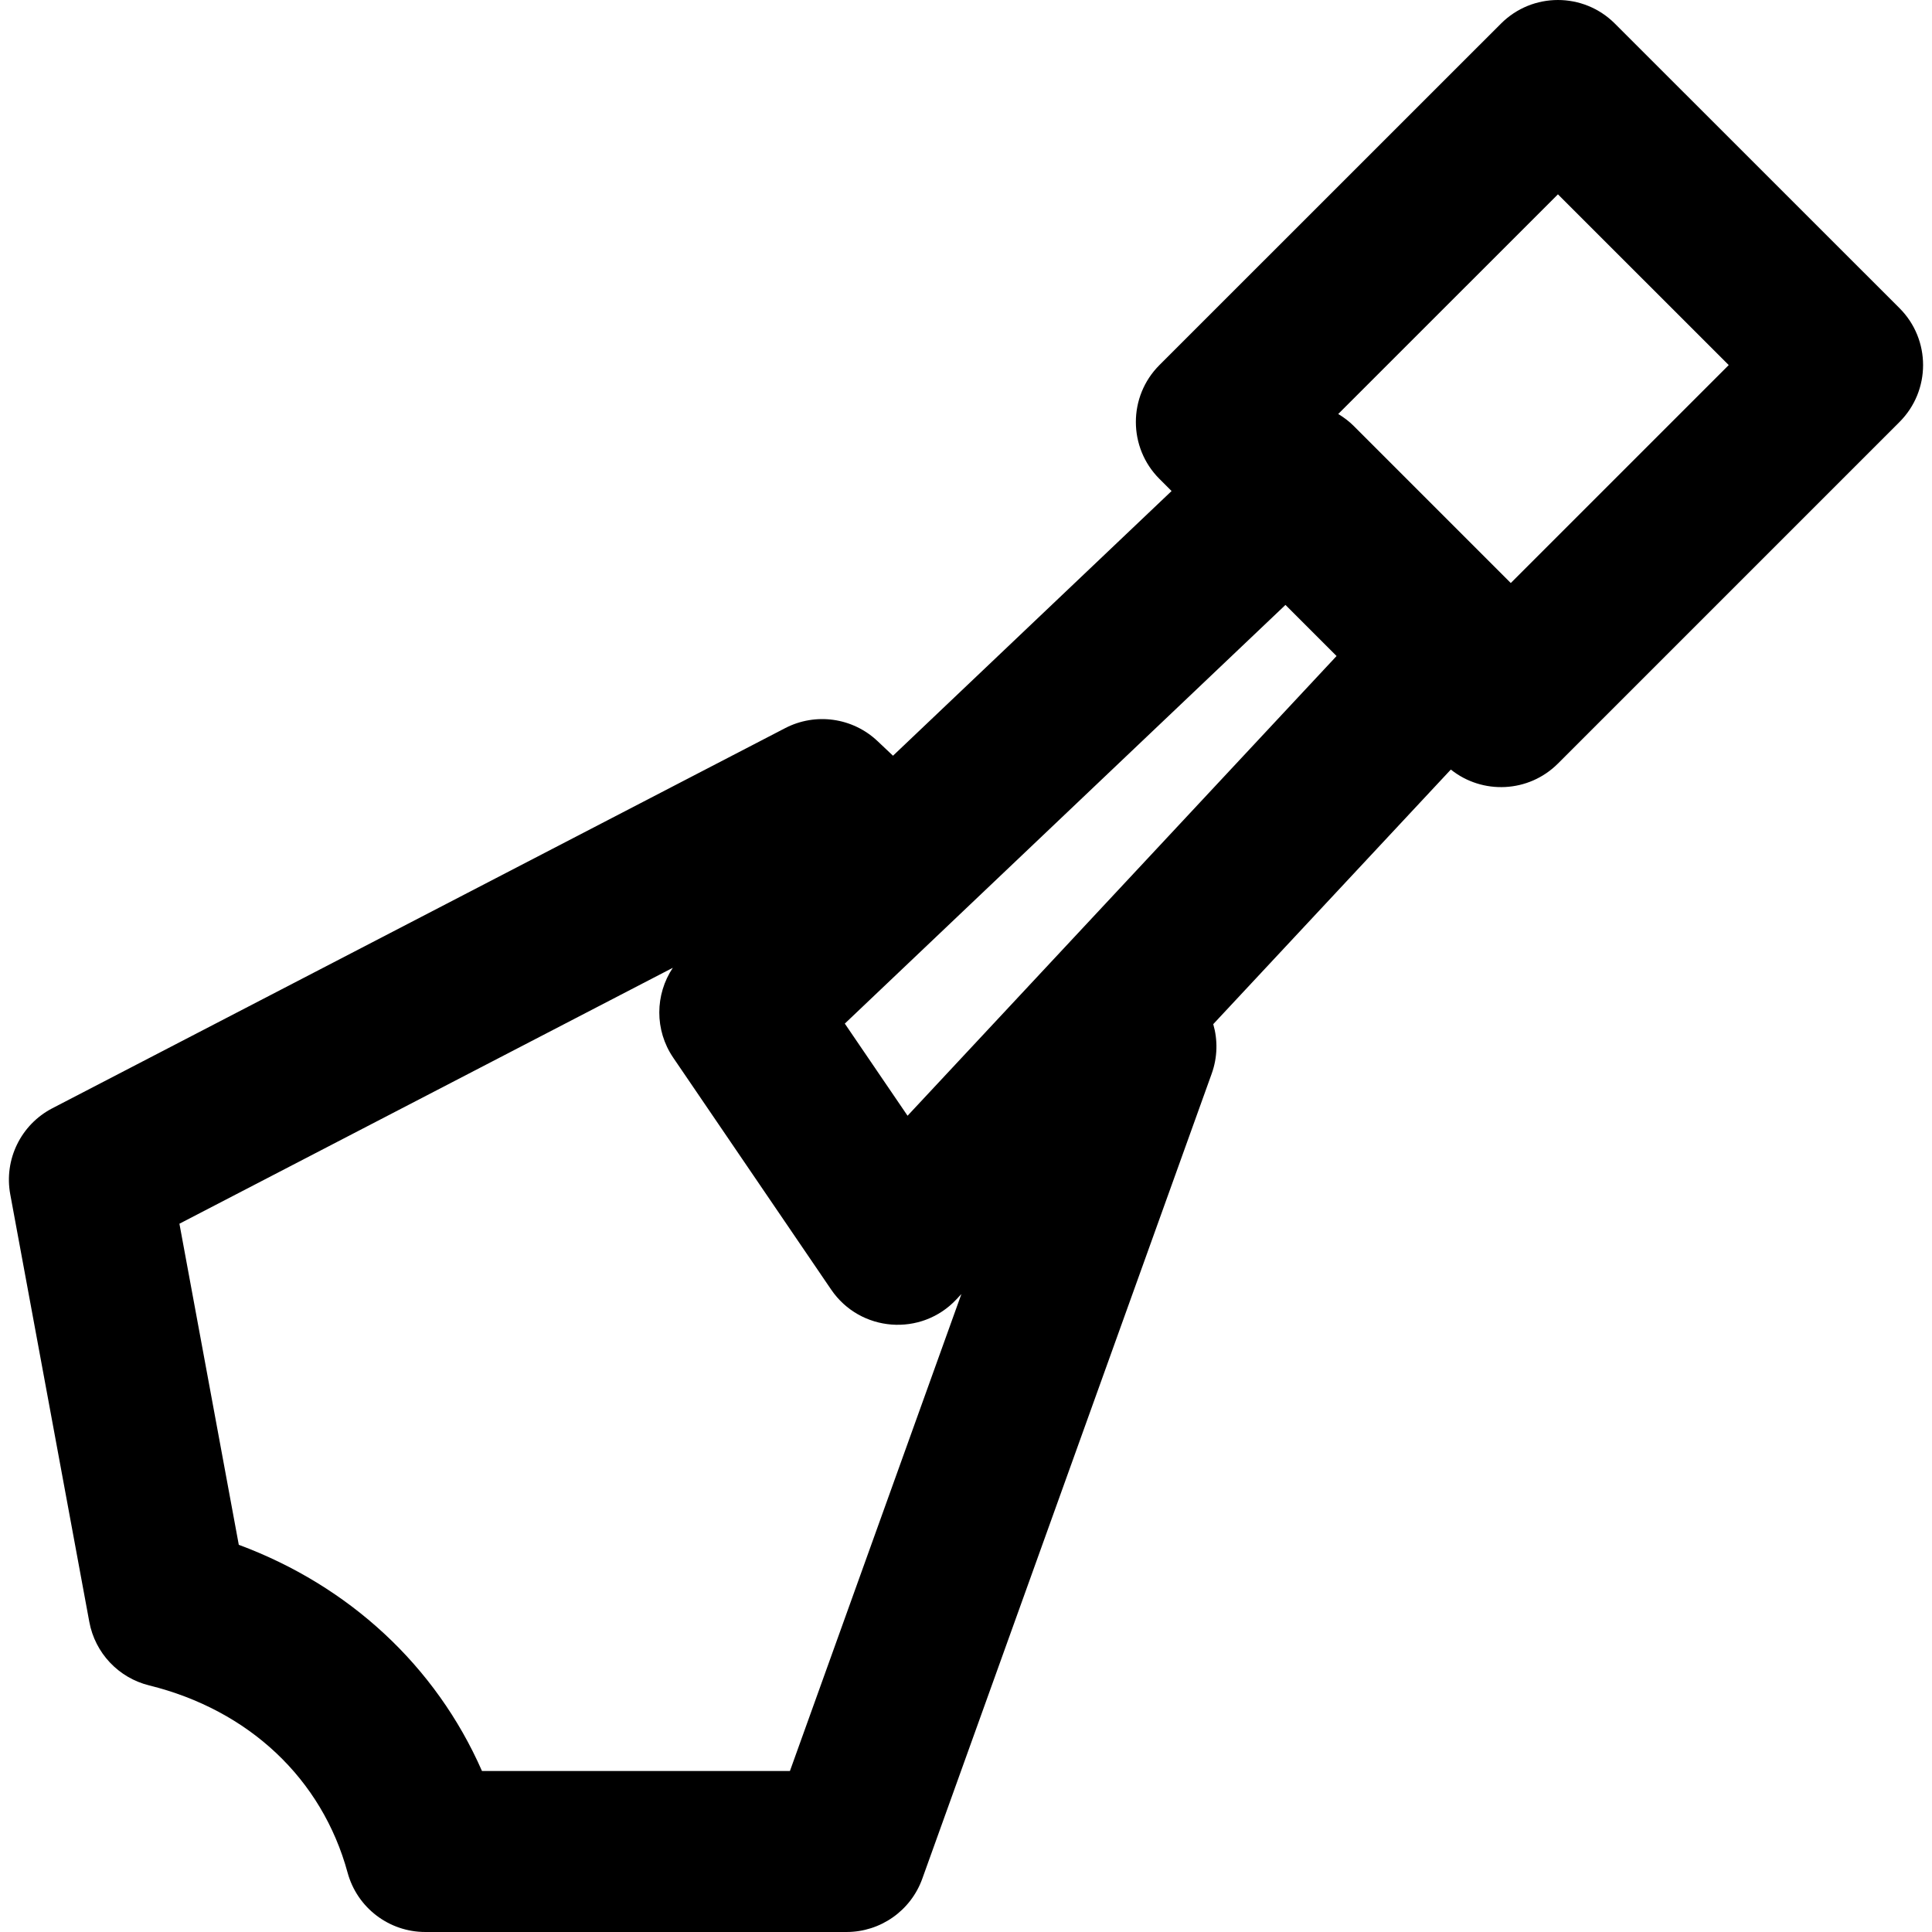 <?xml version="1.0" encoding="iso-8859-1"?>
<!-- Uploaded to: SVG Repo, www.svgrepo.com, Generator: SVG Repo Mixer Tools -->
<svg fill="#000000" height="800px" width="800px" version="1.1" id="Layer_1" xmlns="http://www.w3.org/2000/svg" xmlns:xlink="http://www.w3.org/1999/xlink" 
	 viewBox="0 0 511.994 511.994" xml:space="preserve">
<g>
	<g>
		<path d="M503.381,81.66L427.946,6.246c-8.331-8.328-21.835-8.328-30.166,0l-90.517,90.496c-8.333,8.331-8.334,21.84-0.002,30.172
			l3.214,3.214l-73.823,70.143l-4.108-3.881c-6.598-6.233-16.417-7.609-24.473-3.429L13.873,293.696
			c-8.333,4.323-12.861,13.585-11.154,22.816l20.949,113.301c1.523,8.238,7.727,14.822,15.86,16.832
			c26.44,6.534,45.806,24.729,52.588,49.622c2.529,9.284,10.961,15.726,20.583,15.726h111.637c8.999,0,17.031-5.647,20.075-14.116
			l76.693-213.333c1.581-4.397,1.624-8.97,0.416-13.138l62.963-67.469c8.376,6.695,20.622,6.172,28.382-1.588l90.517-90.517
			C511.715,103.5,511.714,89.99,503.381,81.66z M354.2,173.853l-113.69,121.826l-16.629-24.418l116.774-110.953L354.2,173.853z
			 M209.336,469.327h-81.607c-12.249-27.89-35.251-49.105-64.449-59.944l-15.733-85.089l130.755-67.826
			c-4.729,7.095-4.865,16.523,0.107,23.824l41.856,61.461c7.699,11.305,23.898,12.547,33.229,2.547l1.282-1.374L209.336,469.327z
			 M400.37,154.505l-41.594-41.595c-1.267-1.267-2.665-2.318-4.136-3.2l58.225-58.211l45.262,45.249L400.37,154.505z"/>
	</g>
</g>
</svg>